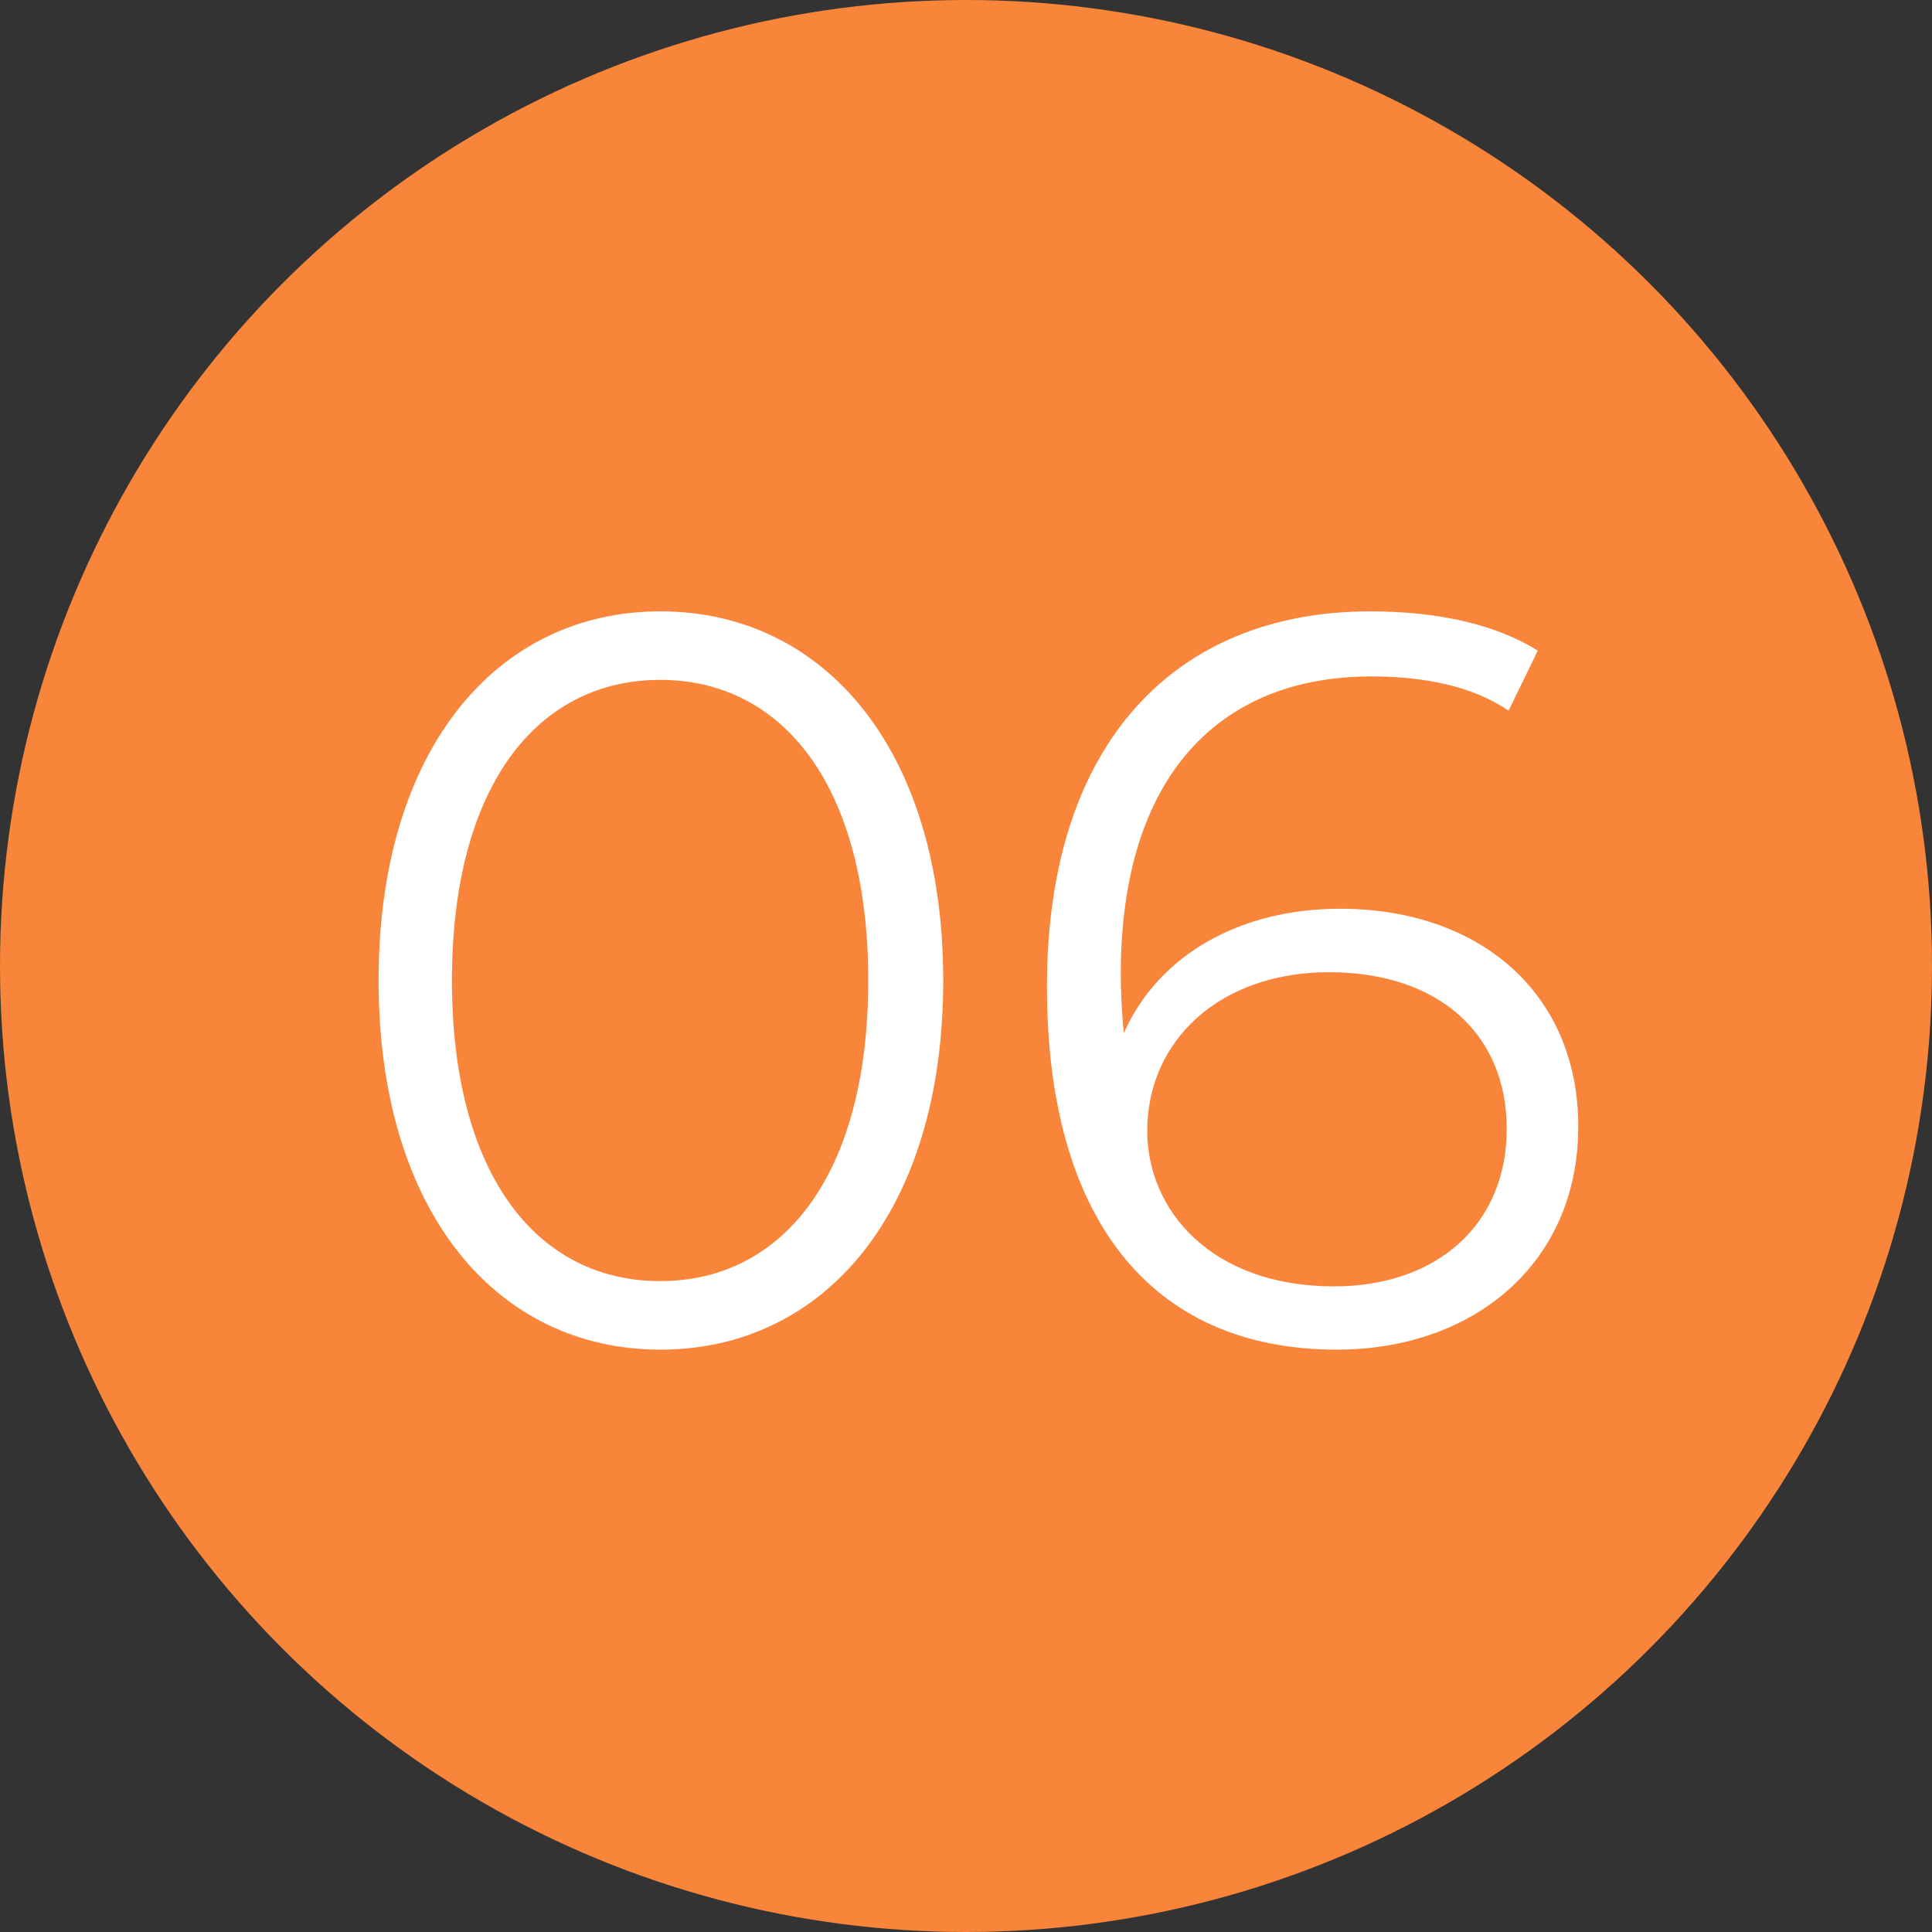 <?xml version="1.0" encoding="UTF-8"?>
<svg id="_レイヤー_2" data-name="レイヤー 2" xmlns="http://www.w3.org/2000/svg" viewBox="0 0 84 84">
  <rect x="0" y="0" width="84" height="84" fill="#333333" stroke="none"/>
  <defs>
    <style>
      .cls-1 {
        fill: #fff;
      }

      .cls-2 {
        fill: #f88539;
      }
    </style>
  </defs>
  <g id="_レイヤー_1-2" data-name="レイヤー 1">
    <g>
      <circle class="cls-2" cx="42" cy="42" r="42"/>
      <g>
        <path class="cls-1" d="M16.46,42.63c0-10.05,5.14-16.05,12.25-16.05s12.3,5.99,12.3,16.05-5.18,16.05-12.3,16.05-12.25-6-12.25-16.05ZM37.75,42.63c0-8.43-3.69-13.07-9.05-13.07s-9.05,4.64-9.05,13.07,3.69,13.07,9.05,13.07,9.05-4.64,9.05-13.07Z"/>
        <path class="cls-1" d="M68.62,48.99c0,5.91-4.52,9.69-10.5,9.69-8.17,0-12.6-5.81-12.6-15.78,0-10.73,5.71-16.32,14.05-16.32,2.77,0,5.36.5,7.29,1.71l-1.27,2.61c-1.58-1.08-3.69-1.49-5.97-1.49-6.63,0-10.89,4.37-10.89,12.94,0,.72.04,1.62.13,2.57,1.54-3.47,5.14-5.41,9.4-5.41,6.1,0,10.36,3.7,10.36,9.46ZM65.51,49.08c0-4.15-2.99-6.81-7.73-6.81s-7.9,2.97-7.9,6.9c0,3.47,2.81,6.76,8.12,6.76,4.44,0,7.51-2.66,7.51-6.85Z"/>
      </g>
    </g>
  </g>
</svg>
